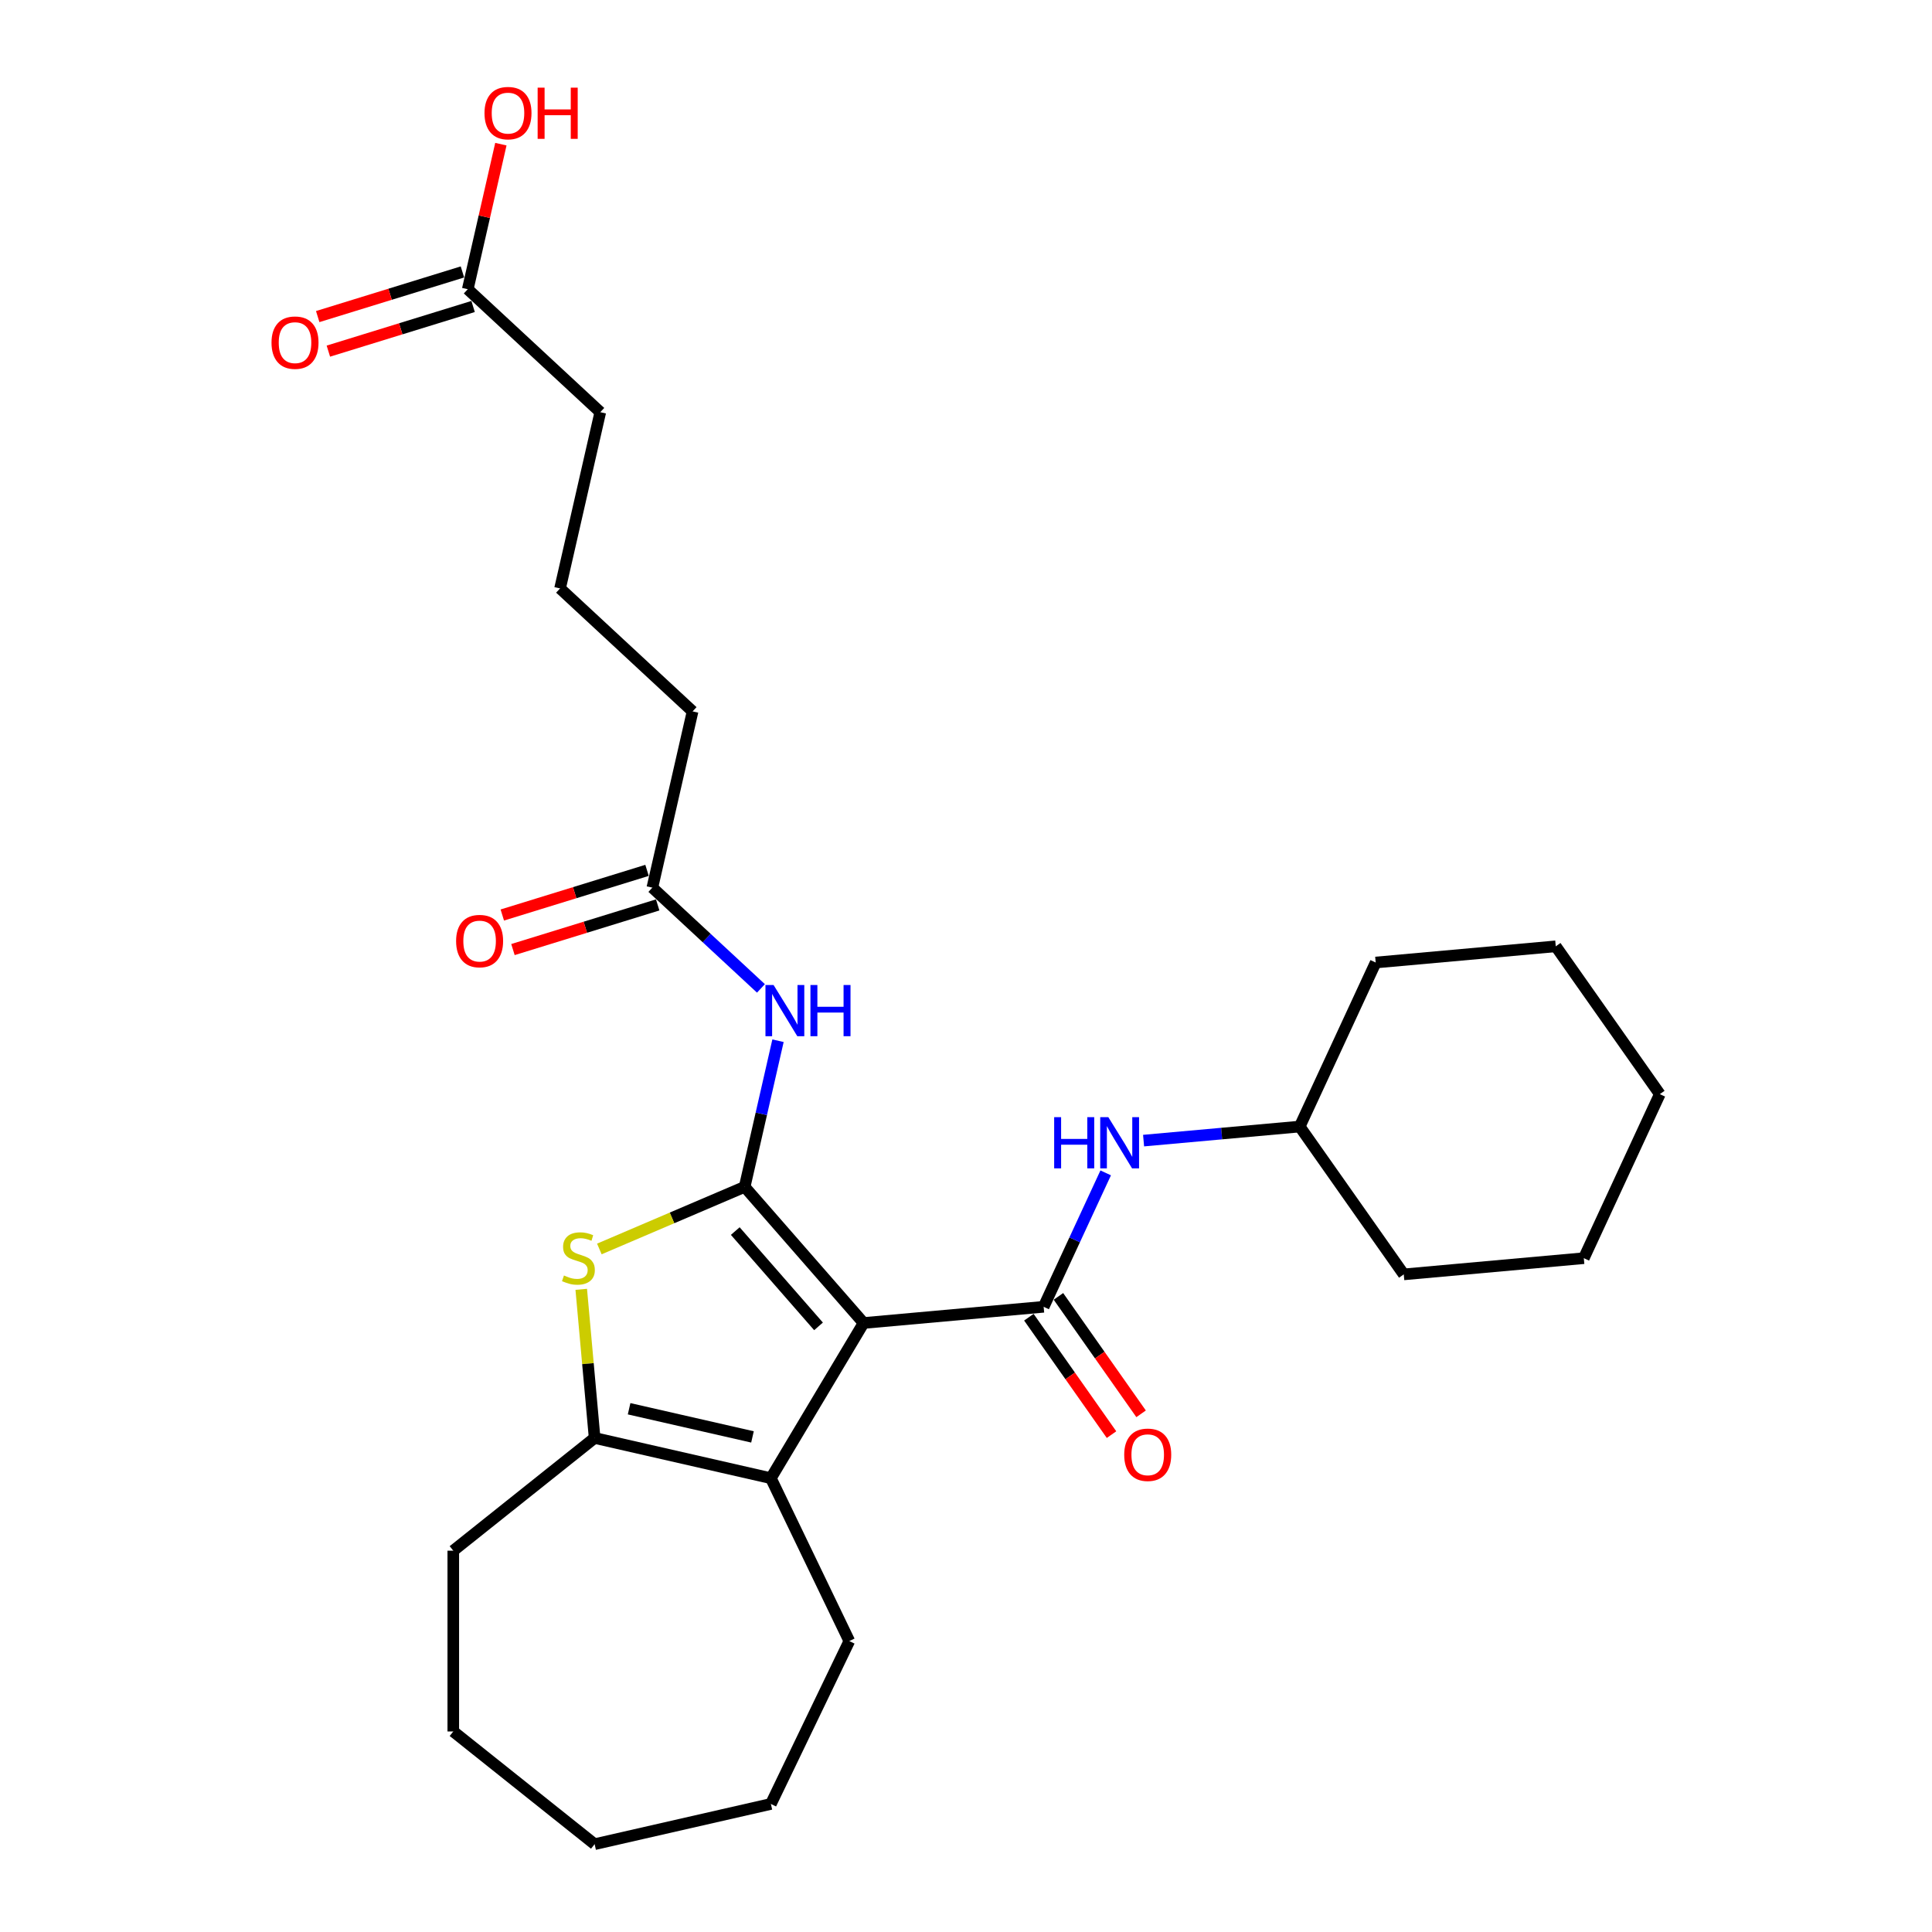 <?xml version='1.0' encoding='iso-8859-1'?>
<svg version='1.1' baseProfile='full'
              xmlns='http://www.w3.org/2000/svg'
                      xmlns:rdkit='http://www.rdkit.org/xml'
                      xmlns:xlink='http://www.w3.org/1999/xlink'
                  xml:space='preserve'
width='1000px' height='1000px' viewBox='0 0 1000 1000'>
<!-- END OF HEADER -->
<rect style='opacity:1.0;fill:#FFFFFF;stroke:none' width='1000' height='1000' x='0' y='0'> </rect>
<path class='bond-0' d='M 446.997,684.783 L 385.431,614.316' style='fill:none;fill-rule:evenodd;stroke:#000000;stroke-width:6px;stroke-linecap:butt;stroke-linejoin:miter;stroke-opacity:1' />
<path class='bond-0' d='M 423.668,686.526 L 380.573,637.199' style='fill:none;fill-rule:evenodd;stroke:#000000;stroke-width:6px;stroke-linecap:butt;stroke-linejoin:miter;stroke-opacity:1' />
<path class='bond-1' d='M 446.997,684.783 L 540.193,676.395' style='fill:none;fill-rule:evenodd;stroke:#000000;stroke-width:6px;stroke-linecap:butt;stroke-linejoin:miter;stroke-opacity:1' />
<path class='bond-3' d='M 446.997,684.783 L 399.003,765.111' style='fill:none;fill-rule:evenodd;stroke:#000000;stroke-width:6px;stroke-linecap:butt;stroke-linejoin:miter;stroke-opacity:1' />
<path class='bond-2' d='M 385.431,614.316 L 347.828,630.388' style='fill:none;fill-rule:evenodd;stroke:#000000;stroke-width:6px;stroke-linecap:butt;stroke-linejoin:miter;stroke-opacity:1' />
<path class='bond-2' d='M 347.828,630.388 L 310.224,646.461' style='fill:none;fill-rule:evenodd;stroke:#CCCC00;stroke-width:6px;stroke-linecap:butt;stroke-linejoin:miter;stroke-opacity:1' />
<path class='bond-5' d='M 385.431,614.316 L 394.063,576.497' style='fill:none;fill-rule:evenodd;stroke:#000000;stroke-width:6px;stroke-linecap:butt;stroke-linejoin:miter;stroke-opacity:1' />
<path class='bond-5' d='M 394.063,576.497 L 402.695,538.678' style='fill:none;fill-rule:evenodd;stroke:#0000FF;stroke-width:6px;stroke-linecap:butt;stroke-linejoin:miter;stroke-opacity:1' />
<path class='bond-6' d='M 540.193,676.395 L 556.249,641.738' style='fill:none;fill-rule:evenodd;stroke:#000000;stroke-width:6px;stroke-linecap:butt;stroke-linejoin:miter;stroke-opacity:1' />
<path class='bond-6' d='M 556.249,641.738 L 572.305,607.08' style='fill:none;fill-rule:evenodd;stroke:#0000FF;stroke-width:6px;stroke-linecap:butt;stroke-linejoin:miter;stroke-opacity:1' />
<path class='bond-8' d='M 532.541,681.781 L 553.933,712.17' style='fill:none;fill-rule:evenodd;stroke:#000000;stroke-width:6px;stroke-linecap:butt;stroke-linejoin:miter;stroke-opacity:1' />
<path class='bond-8' d='M 553.933,712.17 L 575.324,742.559' style='fill:none;fill-rule:evenodd;stroke:#FF0000;stroke-width:6px;stroke-linecap:butt;stroke-linejoin:miter;stroke-opacity:1' />
<path class='bond-8' d='M 547.845,671.009 L 569.236,701.398' style='fill:none;fill-rule:evenodd;stroke:#000000;stroke-width:6px;stroke-linecap:butt;stroke-linejoin:miter;stroke-opacity:1' />
<path class='bond-8' d='M 569.236,701.398 L 590.628,731.786' style='fill:none;fill-rule:evenodd;stroke:#FF0000;stroke-width:6px;stroke-linecap:butt;stroke-linejoin:miter;stroke-opacity:1' />
<path class='bond-27' d='M 300.852,667.355 L 304.314,705.822' style='fill:none;fill-rule:evenodd;stroke:#CCCC00;stroke-width:6px;stroke-linecap:butt;stroke-linejoin:miter;stroke-opacity:1' />
<path class='bond-27' d='M 304.314,705.822 L 307.776,744.289' style='fill:none;fill-rule:evenodd;stroke:#000000;stroke-width:6px;stroke-linecap:butt;stroke-linejoin:miter;stroke-opacity:1' />
<path class='bond-4' d='M 399.003,765.111 L 307.776,744.289' style='fill:none;fill-rule:evenodd;stroke:#000000;stroke-width:6px;stroke-linecap:butt;stroke-linejoin:miter;stroke-opacity:1' />
<path class='bond-4' d='M 389.483,743.742 L 325.624,729.167' style='fill:none;fill-rule:evenodd;stroke:#000000;stroke-width:6px;stroke-linecap:butt;stroke-linejoin:miter;stroke-opacity:1' />
<path class='bond-14' d='M 399.003,765.111 L 439.603,849.417' style='fill:none;fill-rule:evenodd;stroke:#000000;stroke-width:6px;stroke-linecap:butt;stroke-linejoin:miter;stroke-opacity:1' />
<path class='bond-15' d='M 307.776,744.289 L 234.618,802.631' style='fill:none;fill-rule:evenodd;stroke:#000000;stroke-width:6px;stroke-linecap:butt;stroke-linejoin:miter;stroke-opacity:1' />
<path class='bond-7' d='M 393.864,511.593 L 365.762,485.518' style='fill:none;fill-rule:evenodd;stroke:#0000FF;stroke-width:6px;stroke-linecap:butt;stroke-linejoin:miter;stroke-opacity:1' />
<path class='bond-7' d='M 365.762,485.518 L 337.659,459.443' style='fill:none;fill-rule:evenodd;stroke:#000000;stroke-width:6px;stroke-linecap:butt;stroke-linejoin:miter;stroke-opacity:1' />
<path class='bond-12' d='M 591.916,590.376 L 632.32,586.739' style='fill:none;fill-rule:evenodd;stroke:#0000FF;stroke-width:6px;stroke-linecap:butt;stroke-linejoin:miter;stroke-opacity:1' />
<path class='bond-12' d='M 632.32,586.739 L 672.724,583.103' style='fill:none;fill-rule:evenodd;stroke:#000000;stroke-width:6px;stroke-linecap:butt;stroke-linejoin:miter;stroke-opacity:1' />
<path class='bond-10' d='M 334.901,450.501 L 297.445,462.055' style='fill:none;fill-rule:evenodd;stroke:#000000;stroke-width:6px;stroke-linecap:butt;stroke-linejoin:miter;stroke-opacity:1' />
<path class='bond-10' d='M 297.445,462.055 L 259.989,473.609' style='fill:none;fill-rule:evenodd;stroke:#FF0000;stroke-width:6px;stroke-linecap:butt;stroke-linejoin:miter;stroke-opacity:1' />
<path class='bond-10' d='M 340.417,468.384 L 302.961,479.938' style='fill:none;fill-rule:evenodd;stroke:#000000;stroke-width:6px;stroke-linecap:butt;stroke-linejoin:miter;stroke-opacity:1' />
<path class='bond-10' d='M 302.961,479.938 L 265.505,491.492' style='fill:none;fill-rule:evenodd;stroke:#FF0000;stroke-width:6px;stroke-linecap:butt;stroke-linejoin:miter;stroke-opacity:1' />
<path class='bond-16' d='M 337.659,459.443 L 358.481,368.216' style='fill:none;fill-rule:evenodd;stroke:#000000;stroke-width:6px;stroke-linecap:butt;stroke-linejoin:miter;stroke-opacity:1' />
<path class='bond-9' d='M 242.115,149.697 L 310.709,213.343' style='fill:none;fill-rule:evenodd;stroke:#000000;stroke-width:6px;stroke-linecap:butt;stroke-linejoin:miter;stroke-opacity:1' />
<path class='bond-11' d='M 239.357,140.756 L 201.901,152.309' style='fill:none;fill-rule:evenodd;stroke:#000000;stroke-width:6px;stroke-linecap:butt;stroke-linejoin:miter;stroke-opacity:1' />
<path class='bond-11' d='M 201.901,152.309 L 164.445,163.863' style='fill:none;fill-rule:evenodd;stroke:#FF0000;stroke-width:6px;stroke-linecap:butt;stroke-linejoin:miter;stroke-opacity:1' />
<path class='bond-11' d='M 244.874,158.639 L 207.417,170.192' style='fill:none;fill-rule:evenodd;stroke:#000000;stroke-width:6px;stroke-linecap:butt;stroke-linejoin:miter;stroke-opacity:1' />
<path class='bond-11' d='M 207.417,170.192 L 169.961,181.746' style='fill:none;fill-rule:evenodd;stroke:#FF0000;stroke-width:6px;stroke-linecap:butt;stroke-linejoin:miter;stroke-opacity:1' />
<path class='bond-13' d='M 242.115,149.697 L 250.683,112.159' style='fill:none;fill-rule:evenodd;stroke:#000000;stroke-width:6px;stroke-linecap:butt;stroke-linejoin:miter;stroke-opacity:1' />
<path class='bond-13' d='M 250.683,112.159 L 259.251,74.621' style='fill:none;fill-rule:evenodd;stroke:#FF0000;stroke-width:6px;stroke-linecap:butt;stroke-linejoin:miter;stroke-opacity:1' />
<path class='bond-19' d='M 672.724,583.103 L 726.586,659.619' style='fill:none;fill-rule:evenodd;stroke:#000000;stroke-width:6px;stroke-linecap:butt;stroke-linejoin:miter;stroke-opacity:1' />
<path class='bond-20' d='M 672.724,583.103 L 712.058,498.199' style='fill:none;fill-rule:evenodd;stroke:#000000;stroke-width:6px;stroke-linecap:butt;stroke-linejoin:miter;stroke-opacity:1' />
<path class='bond-21' d='M 439.603,849.417 L 399.003,933.723' style='fill:none;fill-rule:evenodd;stroke:#000000;stroke-width:6px;stroke-linecap:butt;stroke-linejoin:miter;stroke-opacity:1' />
<path class='bond-22' d='M 234.618,802.631 L 234.618,896.204' style='fill:none;fill-rule:evenodd;stroke:#000000;stroke-width:6px;stroke-linecap:butt;stroke-linejoin:miter;stroke-opacity:1' />
<path class='bond-18' d='M 358.481,368.216 L 289.887,304.57' style='fill:none;fill-rule:evenodd;stroke:#000000;stroke-width:6px;stroke-linecap:butt;stroke-linejoin:miter;stroke-opacity:1' />
<path class='bond-17' d='M 310.709,213.343 L 289.887,304.57' style='fill:none;fill-rule:evenodd;stroke:#000000;stroke-width:6px;stroke-linecap:butt;stroke-linejoin:miter;stroke-opacity:1' />
<path class='bond-23' d='M 726.586,659.619 L 819.782,651.232' style='fill:none;fill-rule:evenodd;stroke:#000000;stroke-width:6px;stroke-linecap:butt;stroke-linejoin:miter;stroke-opacity:1' />
<path class='bond-24' d='M 712.058,498.199 L 805.254,489.811' style='fill:none;fill-rule:evenodd;stroke:#000000;stroke-width:6px;stroke-linecap:butt;stroke-linejoin:miter;stroke-opacity:1' />
<path class='bond-25' d='M 399.003,933.723 L 307.776,954.545' style='fill:none;fill-rule:evenodd;stroke:#000000;stroke-width:6px;stroke-linecap:butt;stroke-linejoin:miter;stroke-opacity:1' />
<path class='bond-28' d='M 234.618,896.204 L 307.776,954.545' style='fill:none;fill-rule:evenodd;stroke:#000000;stroke-width:6px;stroke-linecap:butt;stroke-linejoin:miter;stroke-opacity:1' />
<path class='bond-29' d='M 819.782,651.232 L 859.116,566.327' style='fill:none;fill-rule:evenodd;stroke:#000000;stroke-width:6px;stroke-linecap:butt;stroke-linejoin:miter;stroke-opacity:1' />
<path class='bond-26' d='M 805.254,489.811 L 859.116,566.327' style='fill:none;fill-rule:evenodd;stroke:#000000;stroke-width:6px;stroke-linecap:butt;stroke-linejoin:miter;stroke-opacity:1' />
<path  class='atom-3' d='M 291.902 660.188
Q 292.202 660.3, 293.437 660.824
Q 294.672 661.348, 296.02 661.685
Q 297.404 661.984, 298.752 661.984
Q 301.26 661.984, 302.719 660.786
Q 304.179 659.551, 304.179 657.418
Q 304.179 655.958, 303.431 655.06
Q 302.719 654.161, 301.597 653.675
Q 300.474 653.188, 298.602 652.627
Q 296.244 651.916, 294.822 651.242
Q 293.437 650.568, 292.426 649.146
Q 291.453 647.724, 291.453 645.328
Q 291.453 641.997, 293.699 639.938
Q 295.982 637.88, 300.474 637.88
Q 303.543 637.88, 307.024 639.339
L 306.163 642.222
Q 302.981 640.912, 300.586 640.912
Q 298.003 640.912, 296.581 641.997
Q 295.159 643.045, 295.196 644.879
Q 295.196 646.301, 295.907 647.162
Q 296.656 648.023, 297.704 648.51
Q 298.789 648.996, 300.586 649.558
Q 302.981 650.306, 304.404 651.055
Q 305.826 651.803, 306.837 653.338
Q 307.885 654.835, 307.885 657.418
Q 307.885 661.086, 305.414 663.07
Q 302.981 665.016, 298.902 665.016
Q 296.544 665.016, 294.747 664.492
Q 292.988 664.005, 290.892 663.144
L 291.902 660.188
' fill='#CCCC00'/>
<path  class='atom-6' d='M 400.396 509.839
L 409.079 523.875
Q 409.94 525.26, 411.325 527.767
Q 412.71 530.275, 412.785 530.425
L 412.785 509.839
L 416.303 509.839
L 416.303 536.339
L 412.672 536.339
L 403.352 520.993
Q 402.267 519.196, 401.107 517.137
Q 399.984 515.079, 399.647 514.443
L 399.647 536.339
L 396.203 536.339
L 396.203 509.839
L 400.396 509.839
' fill='#0000FF'/>
<path  class='atom-6' d='M 419.484 509.839
L 423.078 509.839
L 423.078 521.105
L 436.627 521.105
L 436.627 509.839
L 440.22 509.839
L 440.22 536.339
L 436.627 536.339
L 436.627 524.099
L 423.078 524.099
L 423.078 536.339
L 419.484 536.339
L 419.484 509.839
' fill='#0000FF'/>
<path  class='atom-7' d='M 545.635 578.241
L 549.228 578.241
L 549.228 589.507
L 562.778 589.507
L 562.778 578.241
L 566.371 578.241
L 566.371 604.741
L 562.778 604.741
L 562.778 592.501
L 549.228 592.501
L 549.228 604.741
L 545.635 604.741
L 545.635 578.241
' fill='#0000FF'/>
<path  class='atom-7' d='M 573.669 578.241
L 582.353 592.277
Q 583.214 593.662, 584.599 596.169
Q 585.984 598.677, 586.059 598.827
L 586.059 578.241
L 589.577 578.241
L 589.577 604.741
L 585.946 604.741
L 576.626 589.395
Q 575.541 587.598, 574.381 585.539
Q 573.258 583.481, 572.921 582.845
L 572.921 604.741
L 569.477 604.741
L 569.477 578.241
L 573.669 578.241
' fill='#0000FF'/>
<path  class='atom-9' d='M 581.891 752.986
Q 581.891 746.624, 585.035 743.068
Q 588.179 739.512, 594.055 739.512
Q 599.932 739.512, 603.076 743.068
Q 606.22 746.624, 606.22 752.986
Q 606.22 759.424, 603.038 763.092
Q 599.857 766.723, 594.055 766.723
Q 588.216 766.723, 585.035 763.092
Q 581.891 759.462, 581.891 752.986
M 594.055 763.729
Q 598.098 763.729, 600.269 761.034
Q 602.477 758.301, 602.477 752.986
Q 602.477 747.784, 600.269 745.164
Q 598.098 742.506, 594.055 742.506
Q 590.013 742.506, 587.805 745.126
Q 585.634 747.746, 585.634 752.986
Q 585.634 758.339, 587.805 761.034
Q 590.013 763.729, 594.055 763.729
' fill='#FF0000'/>
<path  class='atom-11' d='M 236.079 487.099
Q 236.079 480.736, 239.223 477.18
Q 242.367 473.624, 248.243 473.624
Q 254.12 473.624, 257.264 477.18
Q 260.408 480.736, 260.408 487.099
Q 260.408 493.537, 257.226 497.205
Q 254.045 500.835, 248.243 500.835
Q 242.404 500.835, 239.223 497.205
Q 236.079 493.574, 236.079 487.099
M 248.243 497.841
Q 252.286 497.841, 254.457 495.146
Q 256.665 492.414, 256.665 487.099
Q 256.665 481.896, 254.457 479.276
Q 252.286 476.619, 248.243 476.619
Q 244.201 476.619, 241.993 479.239
Q 239.822 481.859, 239.822 487.099
Q 239.822 492.451, 241.993 495.146
Q 244.201 497.841, 248.243 497.841
' fill='#FF0000'/>
<path  class='atom-12' d='M 140.535 177.353
Q 140.535 170.99, 143.679 167.434
Q 146.823 163.879, 152.7 163.879
Q 158.576 163.879, 161.72 167.434
Q 164.864 170.99, 164.864 177.353
Q 164.864 183.791, 161.683 187.459
Q 158.501 191.09, 152.7 191.09
Q 146.861 191.09, 143.679 187.459
Q 140.535 183.828, 140.535 177.353
M 152.7 188.095
Q 156.742 188.095, 158.913 185.4
Q 161.121 182.668, 161.121 177.353
Q 161.121 172.15, 158.913 169.53
Q 156.742 166.873, 152.7 166.873
Q 148.657 166.873, 146.449 169.493
Q 144.278 172.113, 144.278 177.353
Q 144.278 182.705, 146.449 185.4
Q 148.657 188.095, 152.7 188.095
' fill='#FF0000'/>
<path  class='atom-14' d='M 250.773 58.545
Q 250.773 52.182, 253.917 48.626
Q 257.061 45.07, 262.937 45.07
Q 268.814 45.07, 271.958 48.626
Q 275.102 52.182, 275.102 58.545
Q 275.102 64.983, 271.92 68.651
Q 268.739 72.281, 262.937 72.281
Q 257.098 72.281, 253.917 68.651
Q 250.773 65.02, 250.773 58.545
M 262.937 69.287
Q 266.98 69.287, 269.151 66.592
Q 271.359 63.86, 271.359 58.545
Q 271.359 53.342, 269.151 50.722
Q 266.98 48.065, 262.937 48.065
Q 258.895 48.065, 256.687 50.685
Q 254.516 53.305, 254.516 58.545
Q 254.516 63.897, 256.687 66.592
Q 258.895 69.287, 262.937 69.287
' fill='#FF0000'/>
<path  class='atom-14' d='M 278.283 45.37
L 281.877 45.37
L 281.877 56.636
L 295.426 56.636
L 295.426 45.37
L 299.019 45.37
L 299.019 71.87
L 295.426 71.87
L 295.426 59.63
L 281.877 59.63
L 281.877 71.87
L 278.283 71.87
L 278.283 45.37
' fill='#FF0000'/>
</svg>

